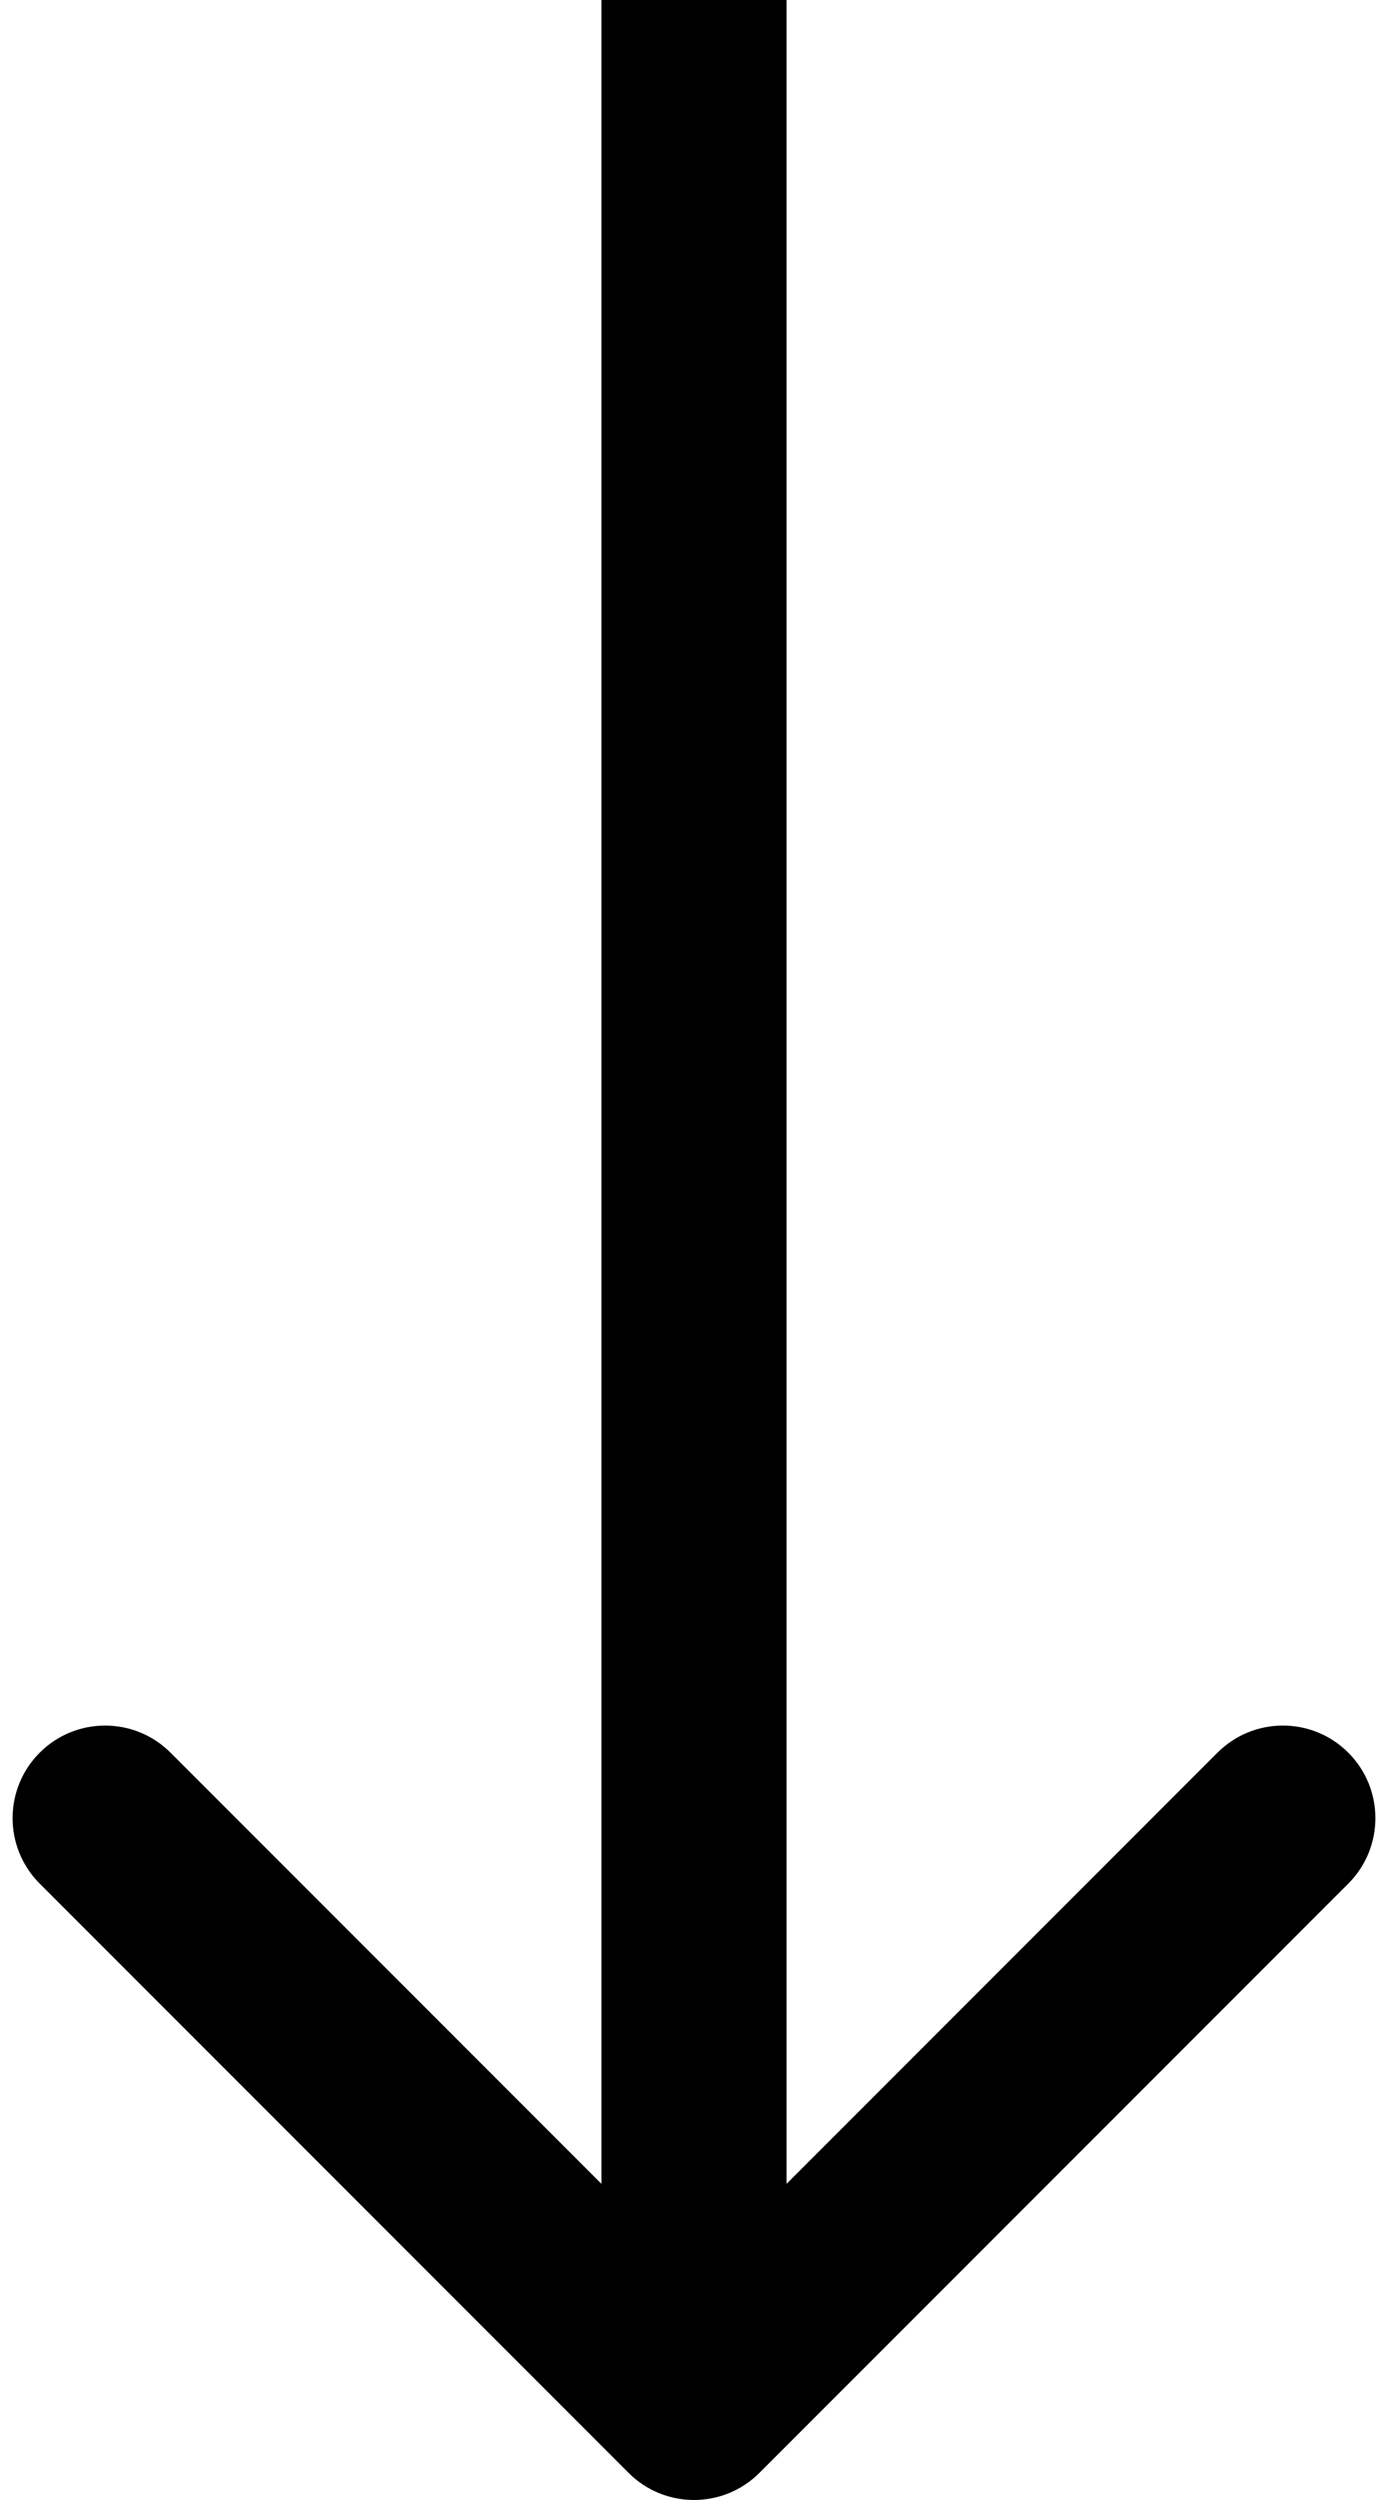<svg width="30" height="54" viewBox="0 0 30 54" fill="none" xmlns="http://www.w3.org/2000/svg">
<path d="M13.586 53.414C14.367 54.195 15.633 54.195 16.414 53.414L29.142 40.686C29.923 39.905 29.923 38.639 29.142 37.858C28.361 37.077 27.095 37.077 26.314 37.858L15 49.172L3.686 37.858C2.905 37.077 1.639 37.077 0.858 37.858C0.077 38.639 0.077 39.905 0.858 40.686L13.586 53.414ZM13 -8.74228e-08L13 52L17 52L17 8.74228e-08L13 -8.74228e-08Z" fill="black"/>
</svg>
